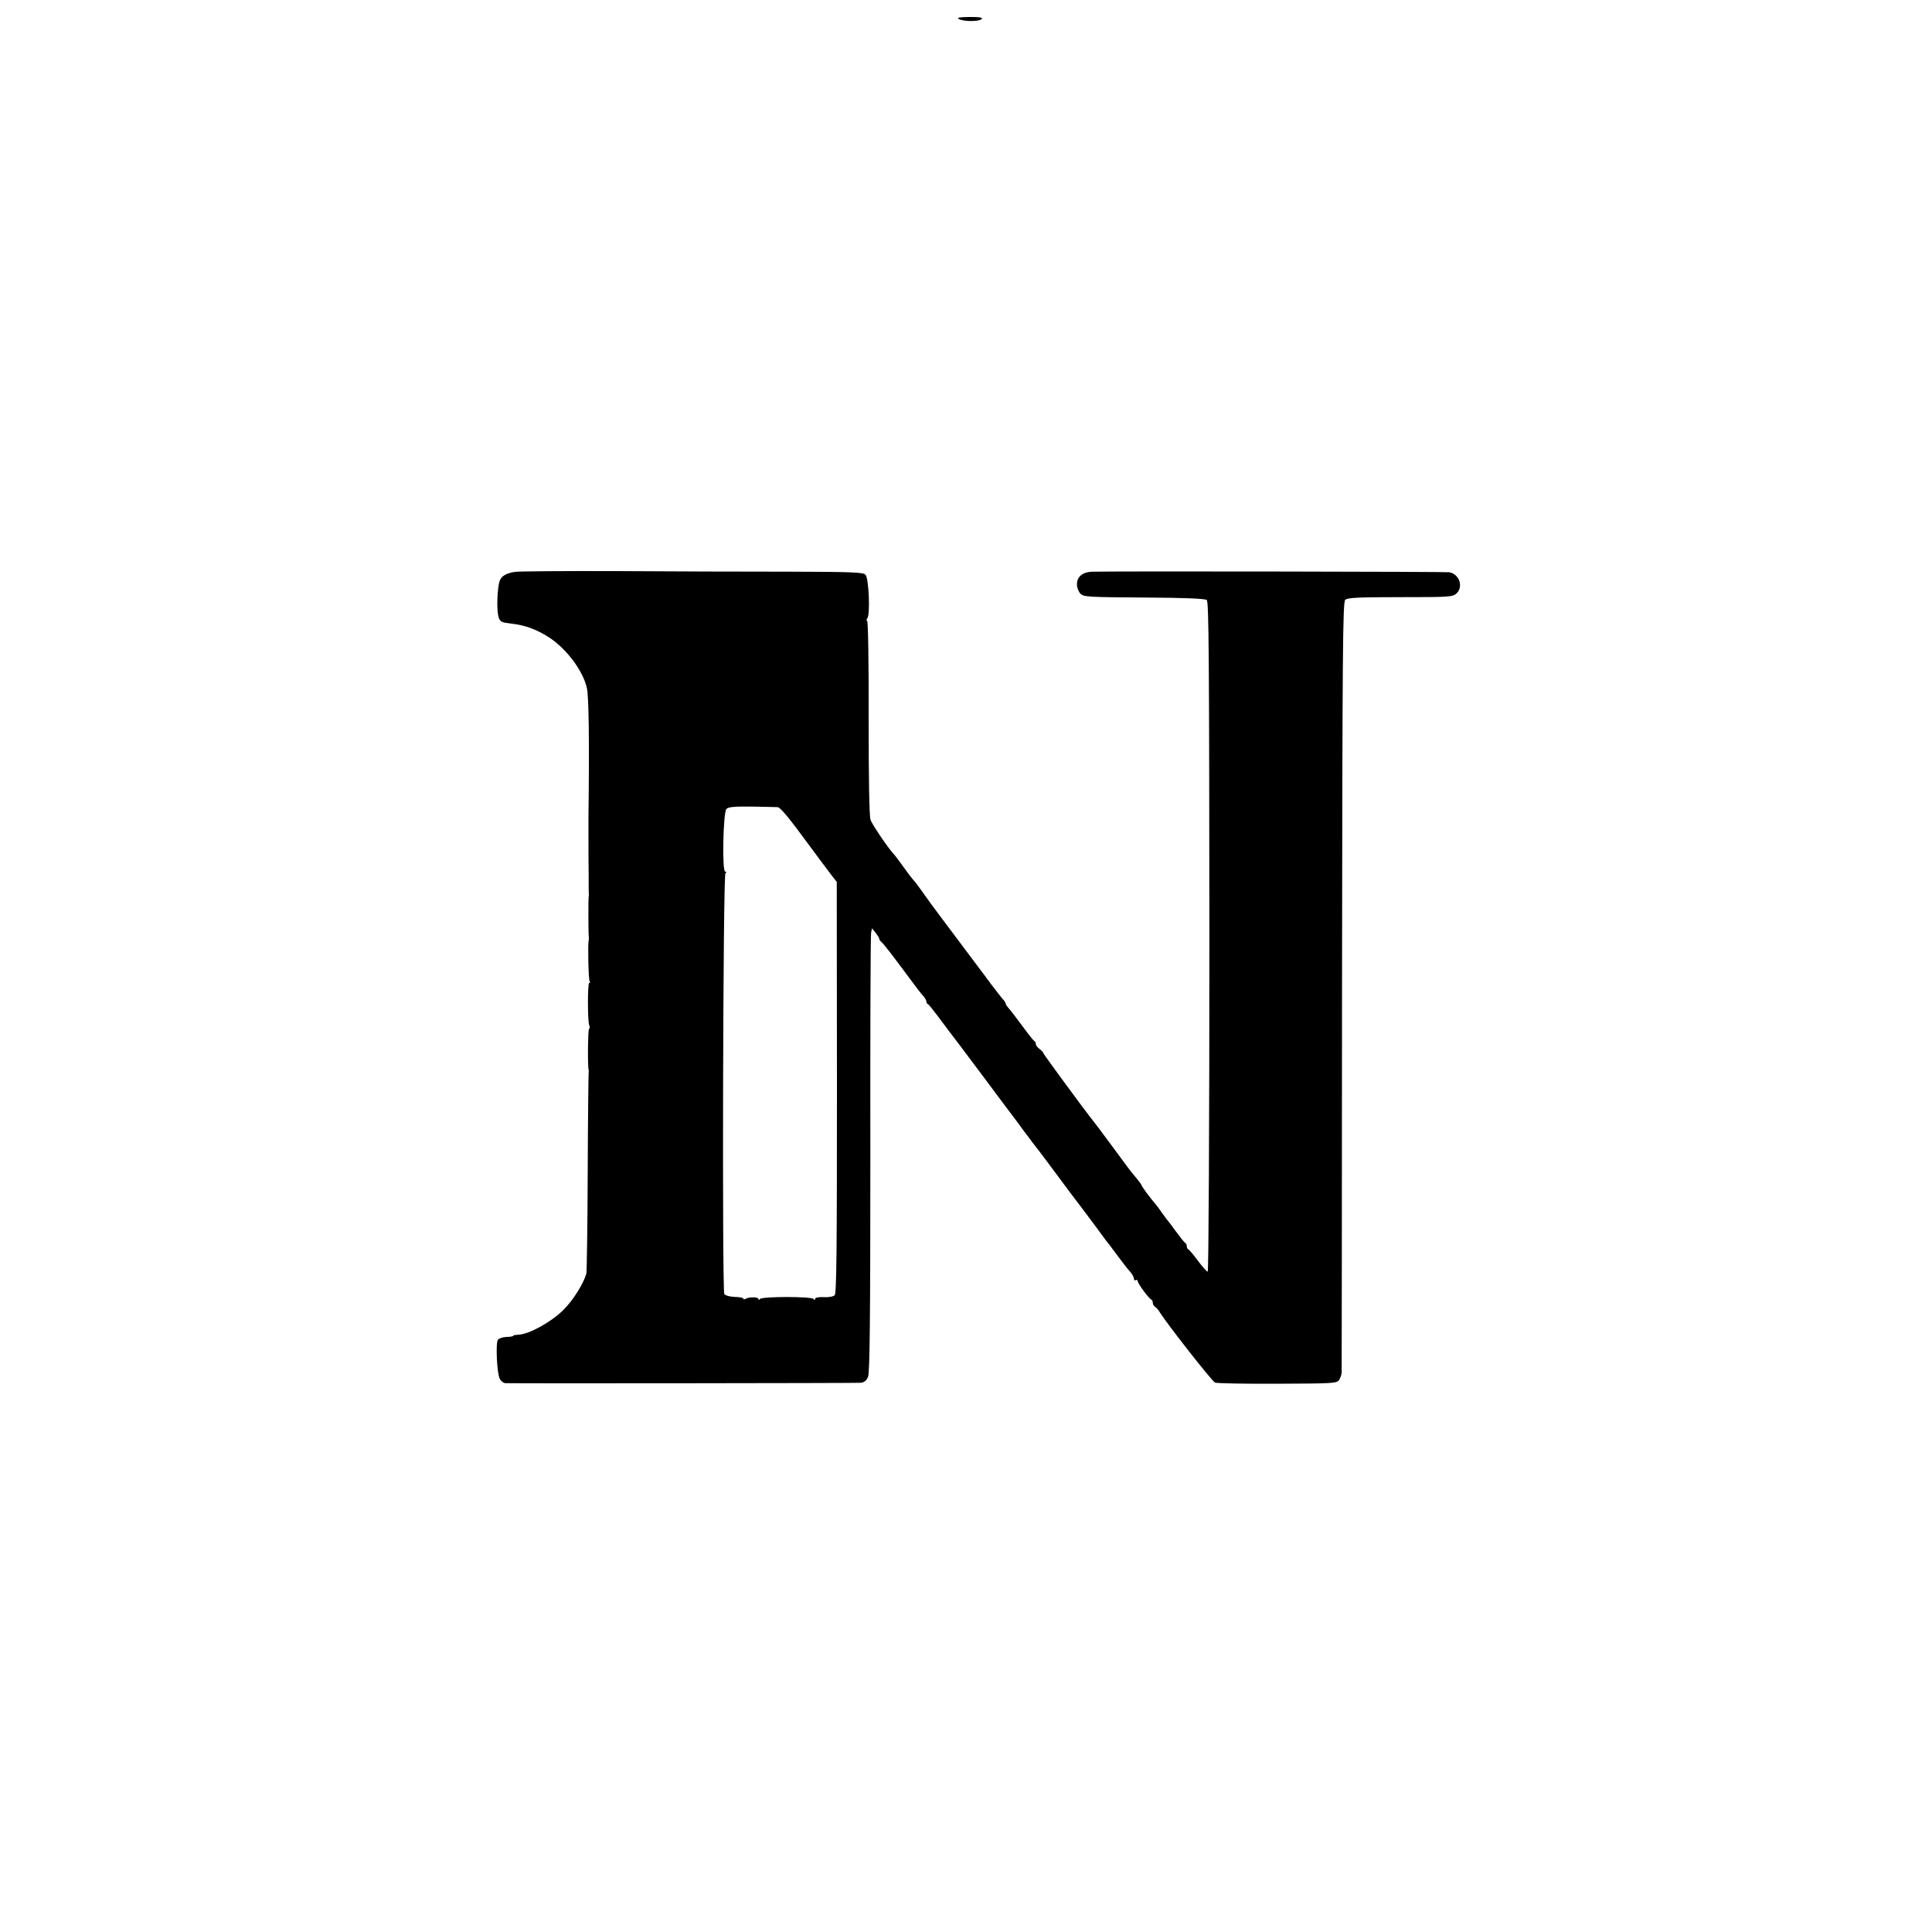 <?xml version="1.0" standalone="no"?>
<!DOCTYPE svg PUBLIC "-//W3C//DTD SVG 20010904//EN"
 "http://www.w3.org/TR/2001/REC-SVG-20010904/DTD/svg10.dtd">
<svg version="1.0" xmlns="http://www.w3.org/2000/svg"
 width="1024pt" height="1024pt" viewBox="0 0 1024 1024"
 preserveAspectRatio="xMidYMid meet">
<g transform="translate(0,1024) scale(0.1,-0.1)"
fill="#000000" stroke="none">
<path d="M5083 10139 c24 -14 106 -14 120 0 8 8 -10 11 -63 11 -58 -1 -71 -3
-57 -11z"/>
<path d="M2729 7209 c-55 -9 -78 -26 -85 -64 -10 -56 -11 -147 -1 -177 8 -24
15 -27 65 -33 73 -8 134 -30 200 -72 93 -59 184 -180 203 -272 10 -47 13 -297
8 -676 0 -5 0 -55 0 -110 0 -55 0 -144 1 -197 0 -54 0 -101 1 -105 1 -5 0 -12
-1 -18 -2 -12 -2 -198 1 -211 1 -5 0 -13 -1 -19 -5 -23 -1 -206 5 -215 3 -5 3
-10 -2 -10 -9 0 -9 -201 0 -224 4 -9 3 -17 -1 -20 -6 -3 -8 -202 -2 -216 1 -3
1 -9 0 -15 -1 -5 -4 -244 -5 -530 -1 -286 -5 -527 -7 -535 -15 -53 -71 -143
-122 -193 -64 -64 -182 -129 -237 -131 -16 -1 -29 -3 -29 -6 0 -3 -16 -6 -36
-6 -20 -1 -40 -8 -45 -15 -13 -19 -5 -180 10 -207 6 -12 19 -22 29 -23 51 -2
1861 0 1884 2 19 2 31 12 39 32 9 21 12 318 12 1180 -1 634 1 1162 4 1174 l5
23 19 -24 c10 -13 19 -27 19 -31 0 -5 6 -13 13 -19 8 -6 54 -65 103 -131 49
-66 93 -125 99 -132 5 -7 16 -19 23 -27 6 -8 12 -19 12 -25 0 -5 3 -11 8 -13
4 -1 27 -30 52 -63 24 -33 50 -66 56 -75 7 -8 88 -116 181 -240 92 -124 171
-229 176 -235 4 -5 24 -32 44 -60 21 -27 41 -54 45 -60 13 -16 62 -80 81 -106
92 -124 162 -218 182 -243 13 -17 45 -60 72 -96 26 -36 51 -69 55 -75 5 -5 32
-41 61 -80 28 -38 60 -79 70 -89 9 -11 17 -26 17 -33 0 -8 5 -11 10 -8 6 3 10
1 10 -5 0 -13 59 -92 72 -98 5 -2 8 -10 8 -17 0 -8 6 -18 13 -22 6 -4 17 -16
22 -25 35 -58 280 -371 295 -376 10 -4 159 -7 331 -6 291 1 313 2 326 19 7 11
13 28 14 39 0 12 2 935 2 2052 2 1790 4 2032 17 2045 12 11 66 14 291 14 258
0 278 1 298 19 39 35 16 103 -37 113 -13 3 -1704 6 -1888 3 -54 0 -87 -26 -86
-68 0 -17 9 -39 19 -49 17 -17 44 -18 336 -20 220 -1 323 -6 333 -13 11 -10
13 -298 14 -1786 0 -1002 -4 -1774 -9 -1774 -5 0 -28 26 -52 58 -23 31 -46 59
-51 60 -4 2 -8 10 -8 17 0 7 -3 15 -8 17 -4 2 -25 28 -47 58 -22 30 -42 57
-45 60 -3 3 -17 21 -30 40 -13 19 -30 42 -37 50 -25 28 -73 93 -73 99 0 3 -13
20 -28 38 -15 17 -36 44 -47 59 -24 33 -166 225 -178 239 -48 60 -267 358
-267 363 0 4 -9 14 -20 22 -11 8 -20 20 -20 26 0 7 -3 14 -8 16 -4 2 -32 37
-62 78 -30 41 -63 84 -72 94 -10 11 -18 23 -18 27 0 4 -6 14 -13 21 -7 7 -36
45 -65 83 -29 39 -60 81 -71 95 -10 14 -51 68 -90 120 -39 52 -79 106 -90 120
-30 39 -98 132 -123 168 -13 19 -30 41 -39 50 -8 9 -33 42 -54 72 -22 30 -42
57 -45 60 -23 21 -119 161 -126 185 -7 19 -10 225 -10 543 1 285 -3 512 -8
512 -5 0 -4 6 1 13 16 20 8 214 -10 231 -12 13 -73 15 -408 16 -217 0 -624 1
-905 3 -281 1 -527 -1 -545 -4z m1393 -1247 c15 -2 62 -59 163 -197 28 -39
100 -134 127 -170 l23 -29 1 -1089 c0 -865 -2 -1092 -12 -1102 -7 -7 -32 -12
-58 -10 -28 1 -46 -3 -46 -9 0 -8 -3 -8 -8 -1 -10 14 -274 14 -284 0 -5 -6 -8
-6 -8 0 0 11 -50 12 -68 1 -7 -4 -12 -4 -12 1 0 4 -21 9 -46 9 -26 1 -50 8
-55 15 -12 20 -7 2222 6 2231 7 5 6 8 -1 8 -18 0 -11 313 6 332 10 11 41 14
134 13 67 -1 129 -3 138 -3z"/>
</g>
</svg>

